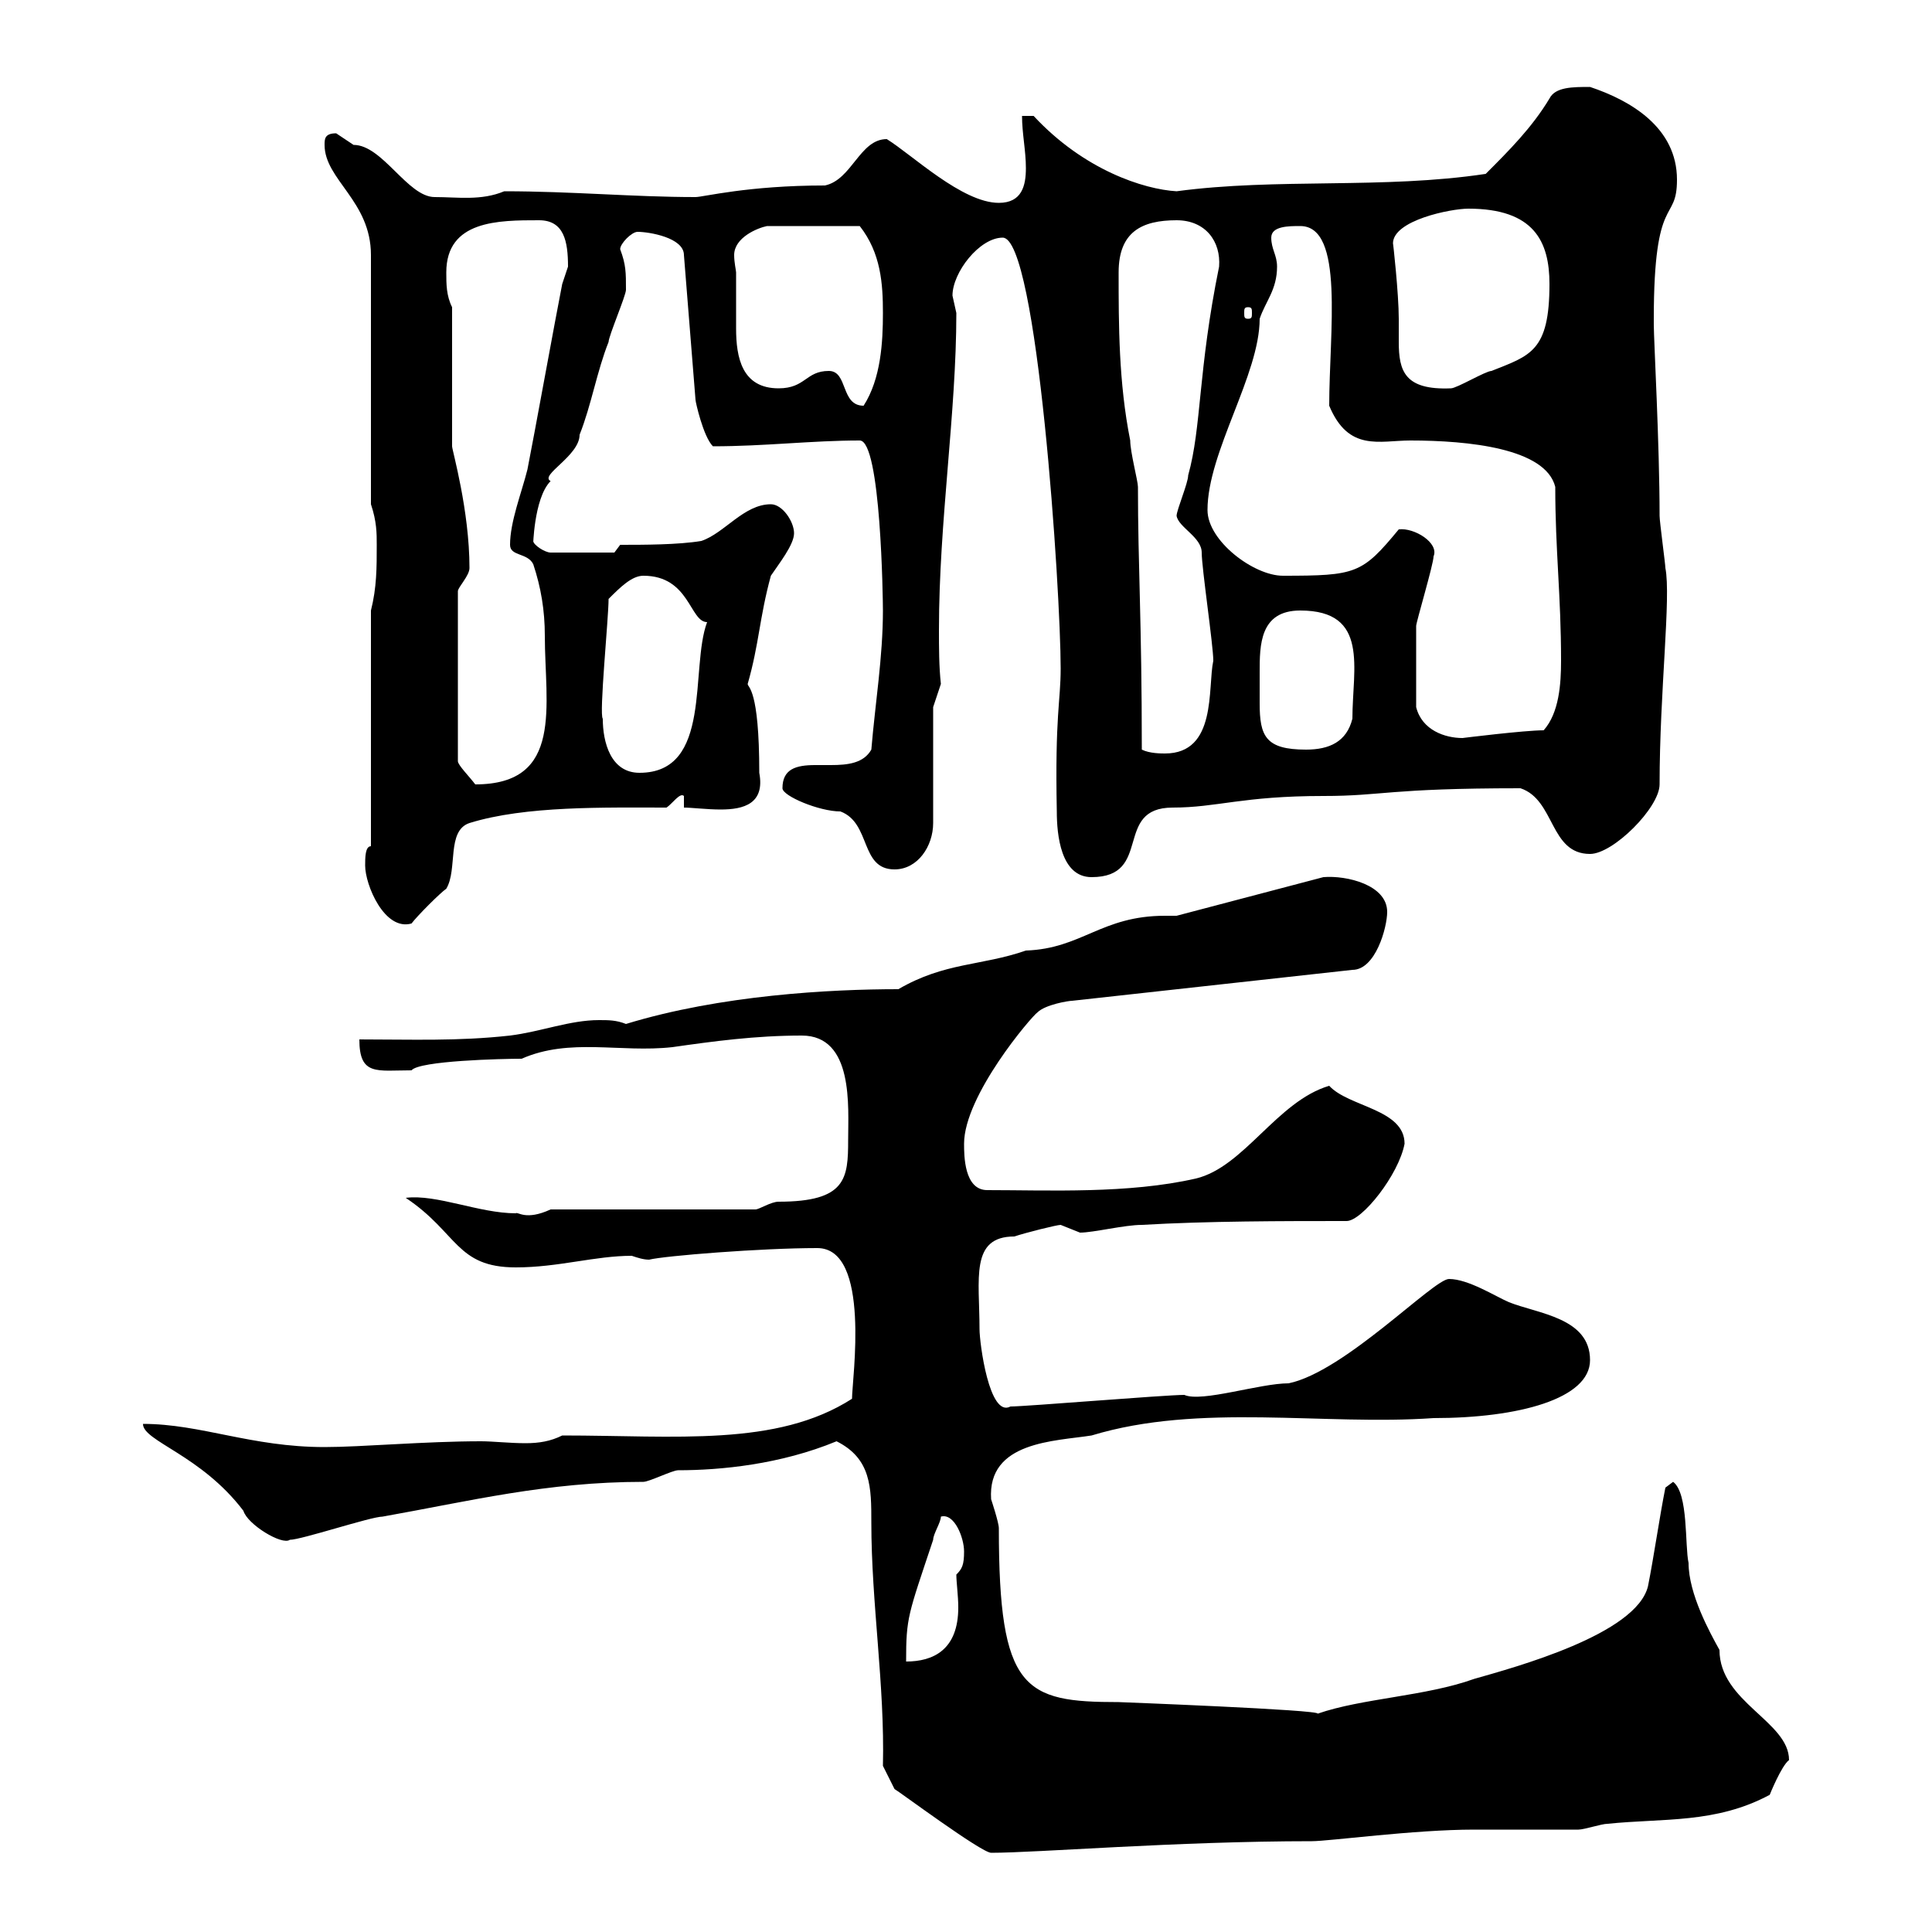 <svg xmlns="http://www.w3.org/2000/svg" xmlns:xlink="http://www.w3.org/1999/xlink" width="300" height="300"><path d="M137.10 274.20L138.90 277.80C139.50 278.10 152.40 287.70 153.90 287.70C161.10 287.70 182.70 285.90 203.70 285.90C206.40 285.90 219.60 284.10 228.90 284.10L231.60 284.10C234.30 284.10 243.30 284.10 245.10 284.10C246 284.10 248.70 283.20 249.60 283.20C258.30 282.30 266.40 283.20 274.80 278.70C274.80 278.70 276.60 274.20 277.80 273.30C277.80 267.30 267 264.30 267 256.20C265.50 253.50 262.20 247.50 262.20 242.70C261.60 240 262.20 231.90 259.80 230.10L258.60 231C257.70 235.50 256.80 241.80 255.90 246.30C254.10 253.80 235.20 258.90 228.90 260.70C221.40 263.40 211.50 263.70 204.60 266.10C205.20 265.50 173.70 264.30 173.70 264.30C159 264.30 155.10 262.50 155.10 237.30C155.10 236.40 153.90 232.80 153.90 232.80C153.30 223.80 163.80 223.80 169.50 222.90C186.30 217.80 205.50 221.40 222.60 220.20C235.80 220.20 246.90 217.20 246.90 211.20C246.90 204.60 238.80 204 234.30 202.20C232.20 201.30 228 198.60 225 198.60C222.60 198.60 208.80 213 200.10 214.80C195.60 214.80 186.60 217.80 183.90 216.60C180.90 216.60 159.30 218.40 156.90 218.40C153.60 220.20 152.10 208.50 152.10 206.40C152.10 198.60 150.60 192 157.50 192C159.30 191.40 164.10 190.20 164.70 190.20C164.70 190.20 167.70 191.40 167.70 191.40C169.80 191.40 174.60 190.20 177.30 190.20C187.50 189.60 199.20 189.60 209.10 189.60C211.50 189.60 217.20 182.40 218.10 177.60C218.10 172.20 209.40 171.90 206.40 168.60C198.30 171 193.20 181.20 185.70 183C175.20 185.40 162.90 184.80 153.30 184.80C149.70 184.80 149.70 179.40 149.70 177.60C149.70 170.10 160.20 157.80 161.10 157.20C162.30 156 165.90 155.40 166.50 155.40L210 150.60C213.60 150.60 215.40 144 215.40 141.60C215.40 137.40 209.10 135.90 205.50 136.20L182.70 142.20C182.10 142.20 181.20 142.20 180.90 142.20C171 142.20 168 147.30 159.30 147.60C152.40 150 146.70 149.40 139.50 153.60C129 153.60 111.90 154.50 97.20 159C95.70 158.40 94.50 158.40 93 158.40C88.50 158.40 84 160.20 79.20 160.80C71.10 161.70 63.90 161.40 55.80 161.40C55.80 167.10 58.50 166.20 63.90 166.20C65.10 164.70 78 164.40 81 164.40C88.50 161.10 96.30 163.50 104.40 162.60C110.70 161.70 117.30 160.80 124.50 160.80C132.60 160.80 131.70 171.90 131.70 177C131.70 183 131.40 186.60 120.90 186.60C119.70 186.60 117.90 187.80 117.30 187.80L85.50 187.80C81.60 189.60 80.40 188.10 80.10 188.40C74.40 188.40 67.80 185.40 63 186C71.10 191.40 70.80 196.80 80.10 196.80C86.70 196.80 92.40 195 98.10 195C99 195.30 99.90 195.60 100.80 195.60C103.20 195 118.20 193.80 126.90 193.80C135.30 193.80 132.30 214.20 132.30 217.20C120.60 224.70 105 222.90 87.30 222.90C85.50 223.80 83.70 224.10 81.60 224.10C79.20 224.10 76.50 223.80 74.70 223.80C66 223.80 56.10 224.70 50.40 224.70C39 224.70 31.20 221.10 22.20 221.10C22.20 223.80 31.20 225.90 37.80 234.60C38.40 236.70 43.80 240 45 239.10C46.80 239.10 57.60 235.50 59.40 235.50C72.90 233.10 84.90 230.10 99.90 230.10C100.80 230.10 104.40 228.30 105.30 228.30C111.90 228.30 121.20 227.40 129.90 223.80C135.30 226.50 135.30 231 135.30 236.40C135.30 249 137.40 261.60 137.10 274.20ZM146.10 235.50C148.20 234.90 149.70 238.80 149.70 240.90C149.70 243 149.40 243.60 148.50 244.50C148.50 245.70 148.80 247.80 148.80 249.60C148.80 256.20 144.90 258 140.70 258C140.70 251.10 141 250.80 144.90 239.10C144.90 238.20 146.10 236.40 146.10 235.50ZM56.70 134.40C56.70 137.40 59.70 144.60 63.90 143.40C64.80 142.20 68.40 138.60 69.30 138C71.10 135 69.30 129 72.90 127.80C81.60 125.10 93.90 125.40 103.50 125.40C104.40 124.80 105.60 123 106.20 123.60L106.20 125.40C107.40 125.40 109.80 125.70 111.90 125.70C115.50 125.70 118.80 124.80 117.90 120C117.90 106.80 116.10 106.80 116.10 106.20C117.90 99.90 117.90 96 119.70 89.40C120.90 87.60 123.30 84.60 123.30 82.80C123.30 81 121.50 78.30 119.70 78.30C115.50 78.30 112.50 82.80 108.90 84C105.30 84.60 99.90 84.60 96.30 84.60L95.40 85.80L85.50 85.80C84.60 85.80 82.80 84.60 82.80 84C82.80 85.50 82.80 77.40 85.50 74.70C83.70 73.80 90 70.80 90 67.50C91.80 63 92.70 57.60 94.50 53.10C94.50 52.20 97.20 45.90 97.20 45C97.20 42.30 97.20 41.10 96.30 38.70C96.30 37.80 98.10 36 99 36C100.80 36 106.20 36.90 106.20 39.60L108 62.10C108 62.40 109.20 67.80 110.70 69.30C118.80 69.30 126 68.40 133.50 68.40C136.80 68.40 137.10 93.30 137.10 94.80C137.10 102 135.90 109.20 135.30 116.40C134.10 118.50 131.70 118.80 129 118.80C128.40 118.80 127.20 118.80 126.60 118.80C123.60 118.80 121.50 119.40 121.50 122.40C121.50 123.60 127.20 126 130.50 126C135.30 127.80 133.50 135 138.90 135C142.50 135 144.90 131.40 144.90 127.80L144.90 109.80L146.10 106.20C145.80 103.50 145.80 100.50 145.80 97.80C145.80 81 148.50 64.20 148.50 48.60C148.50 48.60 147.90 45.90 147.90 45.90C147.90 42.30 152.10 36.90 155.70 36.90C161.10 36.90 164.70 91.80 164.70 103.80C164.70 108.90 163.80 111 164.10 126C164.10 129.60 164.70 136.20 169.50 136.20C179.10 136.20 172.80 125.40 182.10 125.40C189 125.40 192.90 123.60 205.50 123.60C214.80 123.60 215.40 122.40 236.10 122.40C241.50 124.20 240.60 132.60 246.90 132.60C250.50 132.60 257.70 125.40 257.70 121.80C257.70 107.40 259.50 92.70 258.60 88.20C258.60 87.60 257.70 81 257.70 80.10C257.70 69 256.80 52.80 256.80 50.40C256.80 49.50 256.80 49.50 256.80 49.50C256.80 29.70 260.40 34.80 260.40 27.90C260.40 19.80 253.20 15.60 246.90 13.50C244.20 13.50 241.50 13.50 240.60 15.30C237.90 19.80 234.30 23.40 230.70 27C214.80 29.40 198.30 27.60 182.70 29.70C177.60 29.40 168.30 26.40 160.50 18L158.70 18C158.70 20.70 159.30 23.40 159.30 26.10C159.30 28.80 158.70 31.50 155.10 31.50C149.40 31.50 141.60 24 137.70 21.60C133.50 21.60 132.30 27.90 128.10 28.80C116.10 28.80 109.20 30.60 108 30.60C98.40 30.60 88.80 29.70 78.30 29.70C74.70 31.20 71.10 30.60 67.50 30.60C63.30 30.60 59.40 22.50 54.90 22.50C54.90 22.50 52.20 20.70 52.20 20.70C50.40 20.70 50.40 21.60 50.40 22.50C50.40 27.90 57.60 31.20 57.60 39.60L57.60 78.30C58.50 81 58.50 82.80 58.50 84.60C58.50 88.20 58.50 91.20 57.60 94.80L57.60 131.40C56.70 131.40 56.70 133.20 56.70 134.40ZM71.10 91.80C71.10 91.20 72.90 89.40 72.90 88.20C72.90 79.20 70.20 69.90 70.20 69.30L70.20 47.70C69.30 45.90 69.30 44.10 69.30 42.30C69.30 34.20 77.40 34.20 83.70 34.20C87.60 34.20 88.20 37.50 88.20 41.40C88.20 41.40 87.30 44.10 87.30 44.10C86.40 48.60 82.80 68.40 81.90 72.90C81 76.50 79.20 81 79.20 84.60C79.20 86.40 81.90 85.80 82.80 87.60C84 91.20 84.60 94.80 84.60 98.70C84.60 109.50 87.60 121.80 73.80 121.80C72.90 120.60 71.10 118.80 71.10 118.20ZM93.60 111.60C93 111 94.50 96 94.50 93C96.30 91.20 98.10 89.40 99.90 89.40C107.10 89.40 107.10 96.60 109.80 96.60C107.10 103.80 110.70 120 99.30 120C94.80 120 93.60 115.20 93.60 111.60ZM177.30 116.40C177.30 96.30 176.70 87.90 176.70 75.60C176.70 74.70 175.50 70.20 175.50 68.40C173.70 59.40 173.70 50.40 173.70 42.30C173.70 36 177.30 34.20 182.70 34.20C187.20 34.20 189.60 37.50 189.30 41.40C186 57.60 186.60 66.30 184.50 73.80C184.50 75 182.70 79.20 182.70 80.10C183 81.90 186.60 83.40 186.60 85.80C186.60 88.20 188.40 100.20 188.40 102.60C187.50 106.80 189 117 180.90 117C180.30 117 178.50 117 177.30 116.40ZM195.60 104.40C195.60 100.20 195.60 94.80 201.90 94.80C212.70 94.80 210 103.80 210 111.60C209.10 115.20 206.40 116.40 202.80 116.40C196.50 116.40 195.60 114.30 195.60 109.20C195.60 107.70 195.60 106.20 195.60 104.40ZM219.90 109.80C219.90 103.20 219.90 99 219.90 97.20C219.90 96.60 222.60 87.60 222.60 86.40C223.50 84.30 219.60 81.90 217.20 82.20C211.50 89.10 210.60 89.40 199.20 89.40C194.70 89.40 187.50 84 187.50 79.20C187.50 70.20 195.60 58.20 195.60 49.50C196.50 46.80 198.30 45 198.30 41.40C198.30 39.60 197.40 38.70 197.40 36.90C197.40 35.10 200.10 35.10 201.90 35.10C208.80 35.10 206.40 51.60 206.40 63C209.40 70.20 214.20 68.40 219 68.40C228 68.40 240 69.60 241.50 75.60C241.50 85.50 242.40 92.40 242.40 102.60C242.40 106.20 242.10 110.70 239.70 113.40C236.70 113.40 227.10 114.60 227.10 114.60C224.40 114.60 220.80 113.40 219.90 109.80ZM128.70 57.60C125.10 57.60 125.10 60.30 120.90 60.30C115.20 60.30 114.30 55.50 114.30 51C114.30 48 114.30 48 114.30 42.30C114.30 42 114 40.80 114 39.60C114 36.90 117.60 35.40 119.10 35.10L133.50 35.10C136.80 39.30 137.10 44.10 137.10 48.60C137.10 53.10 136.80 58.80 134.10 63C130.50 63 131.70 57.60 128.70 57.60ZM216.30 37.80C216.30 34.20 225.30 32.40 228 32.40C238.20 32.40 240.60 37.50 240.60 44.10C240.60 54.60 237.60 55.20 231.60 57.60C230.70 57.60 226.20 60.30 225.30 60.30C218.10 60.60 217.20 57.60 217.20 53.10C217.20 51.90 217.20 51 217.20 49.50C217.20 45.60 216.30 37.50 216.30 37.80ZM193.80 47.70C194.40 47.70 194.40 48 194.40 48.60C194.40 49.20 194.40 49.50 193.80 49.50C193.20 49.50 193.20 49.20 193.20 48.60C193.20 48 193.20 47.70 193.80 47.70Z"/></svg>